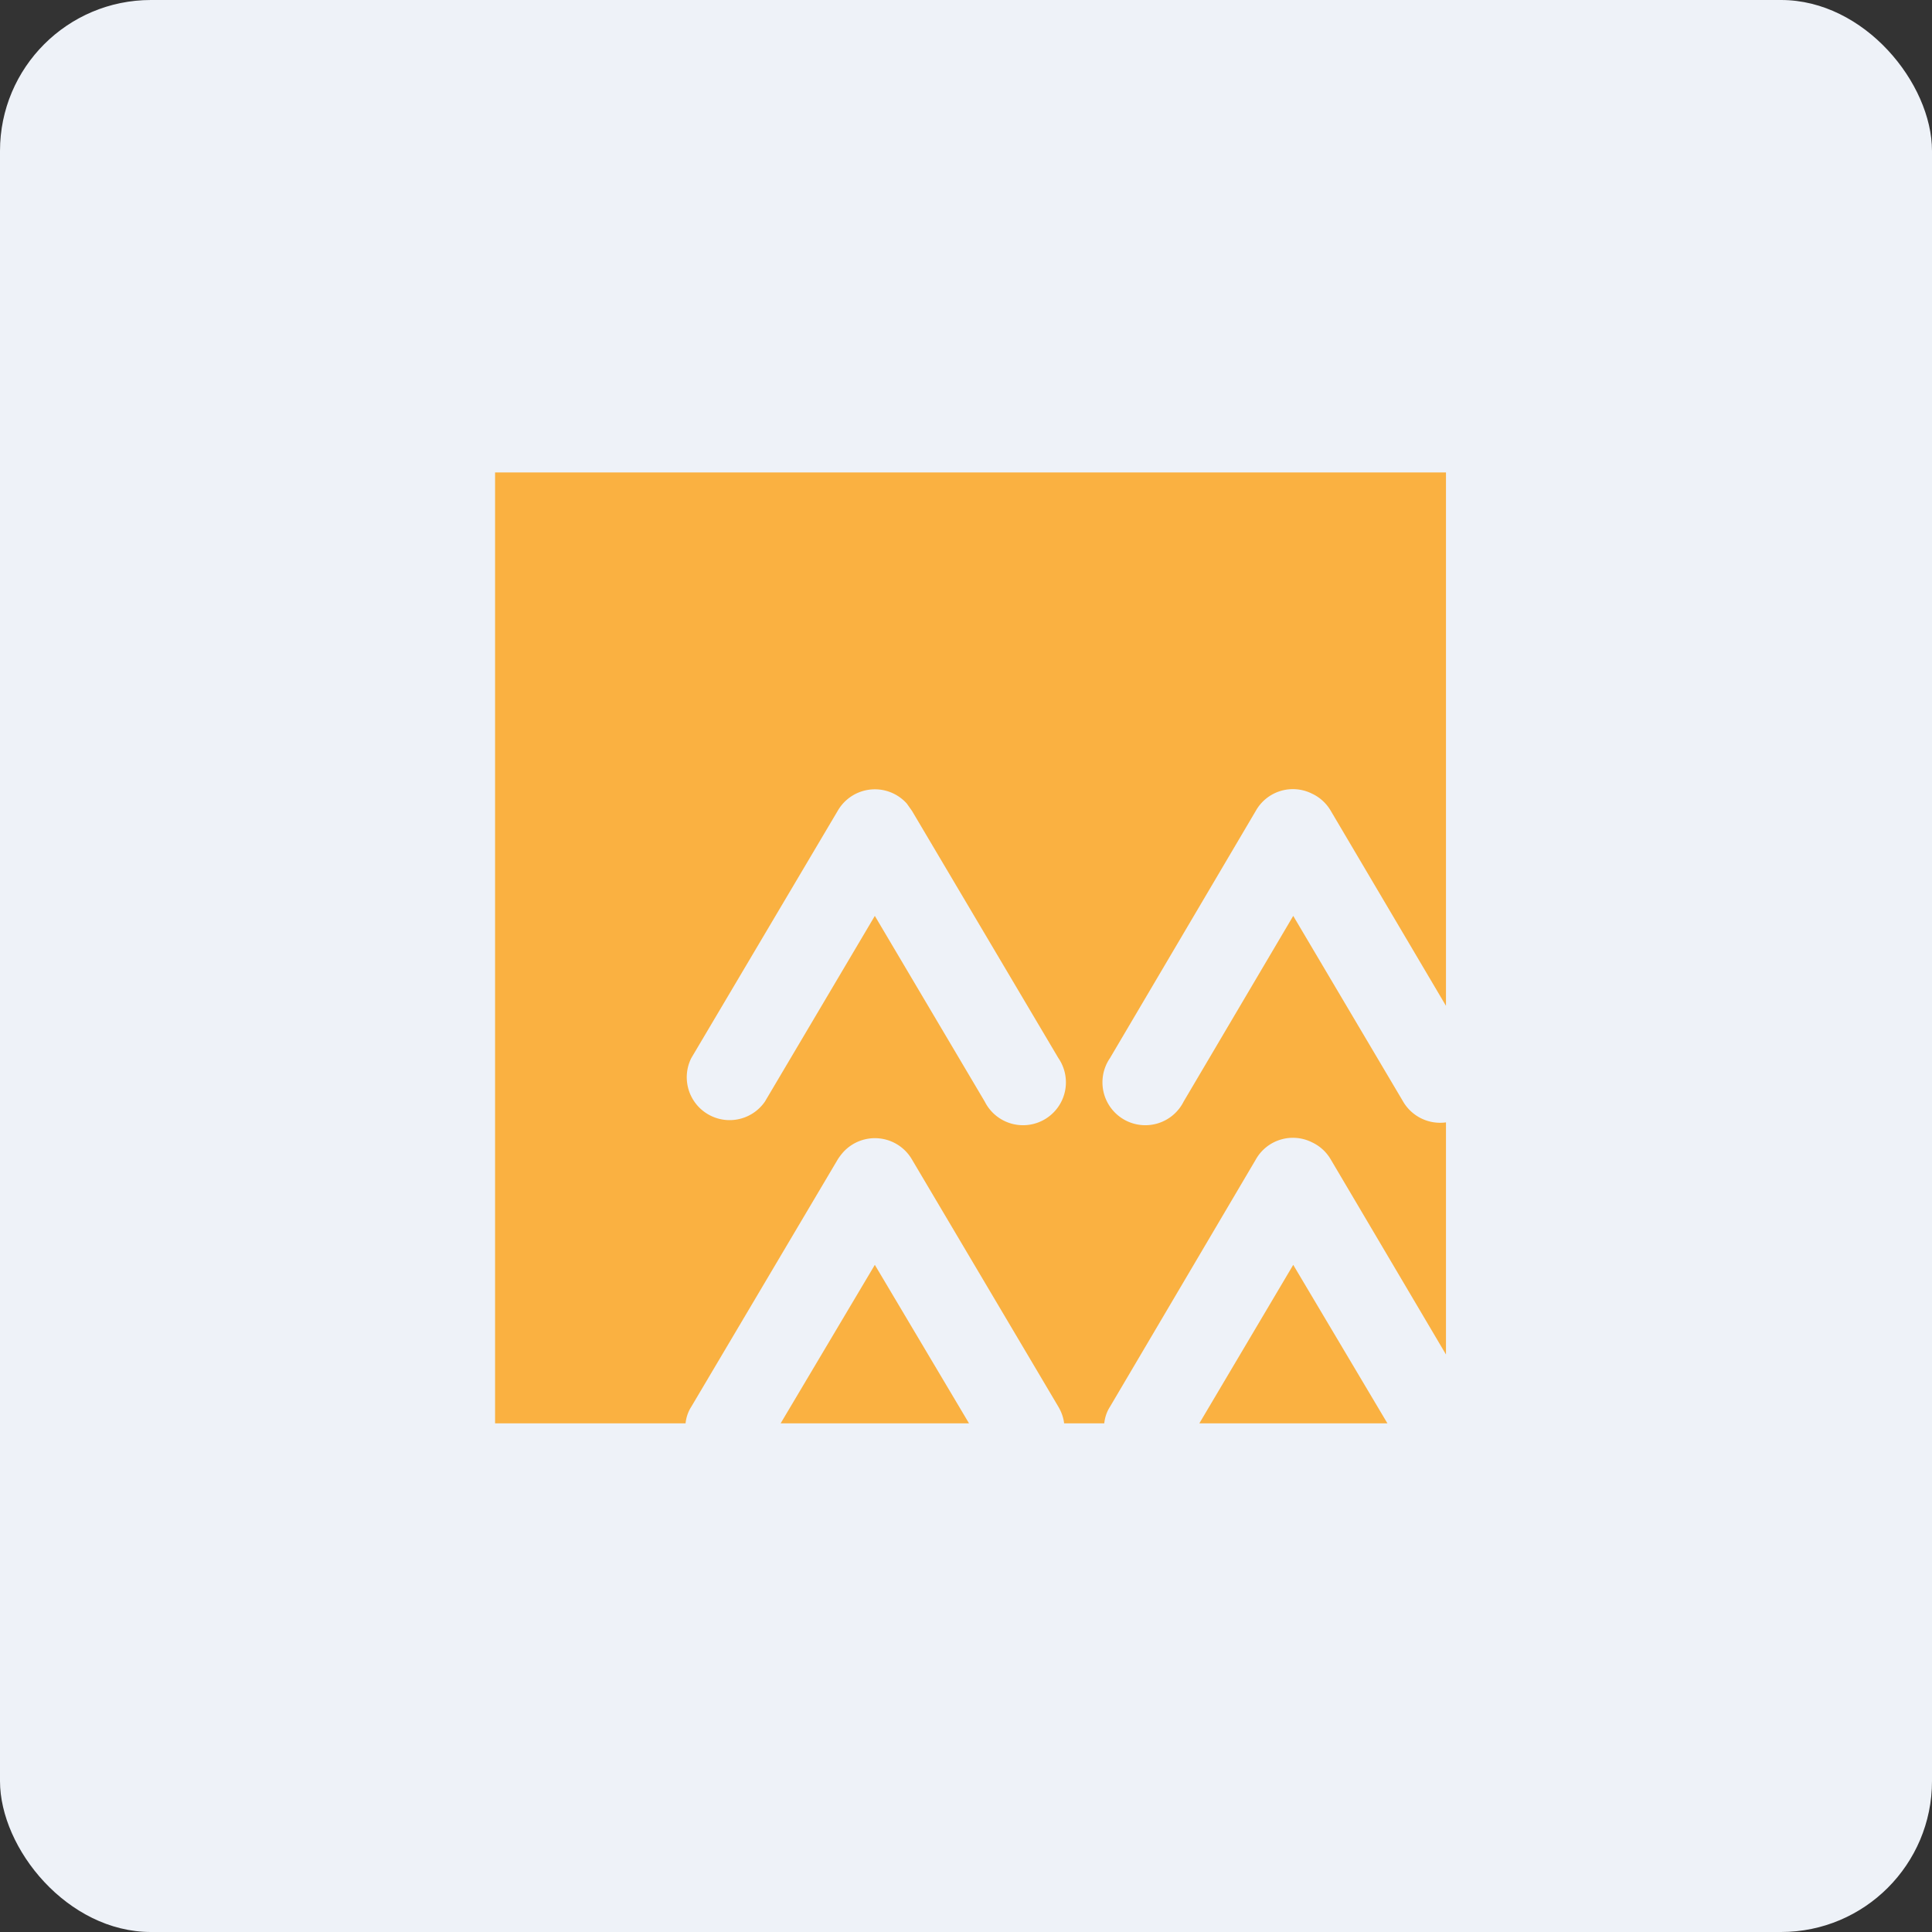 <!-- by FastBull --><svg xmlns="http://www.w3.org/2000/svg" width="64" height="64" viewBox="0 0 64 64"><rect x="0" y="0" width="64" height="64" fill="#333333" stroke="none"/><rect x="0" y="0" width="64" height="64" rx="5" ry="5" fill="#eef2f8" /><path fill="#eef2f8" d="M 2.75,2 L 61.55,2 L 61.55,60.80 L 2.75,60.80 L 2.75,2" /><path fill-rule="evenodd" d="M 47.90,15.65 L 16.40,15.65 L 16.40,47.15 L 22.71,47.15 C 22.73,46.96 22.79,46.77 22.90,46.60 L 27.75,38.41 C 27.80,38.33 27.86,38.25 27.93,38.17 A 1.42,1.42 0 0,1 30.21,38.41 L 35.06,46.60 C 35.16,46.77 35.23,46.96 35.25,47.15 L 36.58,47.15 C 36.60,46.96 36.66,46.77 36.77,46.60 L 41.60,38.41 A 1.41,1.41 0 0,1 43.46,37.84 A 1.41,1.41 0 0,1 44.09,38.42 L 47.90,44.87 L 47.90,37.18 A 1.42,1.42 0 0,1 46.48,36.49 L 42.84,30.34 L 39.21,36.49 A 1.42,1.42 0 1,1 36.77,35.05 L 41.60,26.86 A 1.41,1.41 0 0,1 43.46,26.29 A 1.41,1.41 0 0,1 44.09,26.87 L 47.90,33.32 L 47.90,15.65 M 45.96,47.15 L 42.84,41.90 L 39.73,47.15 L 45.96,47.15 M 32.10,47.15 L 28.98,41.90 L 25.86,47.15 L 32.10,47.15 L 32.10,47.15 M 30.04,26.62 A 1.42,1.42 0 0,0 27.75,26.86 L 22.90,35.05 A 1.42,1.42 0 0,0 25.34,36.49 L 28.98,30.34 L 32.62,36.49 A 1.42,1.42 0 1,0 35.06,35.05 L 30.21,26.86 L 30.04,26.62 L 30.04,26.62" fill="#fab141" /></svg>